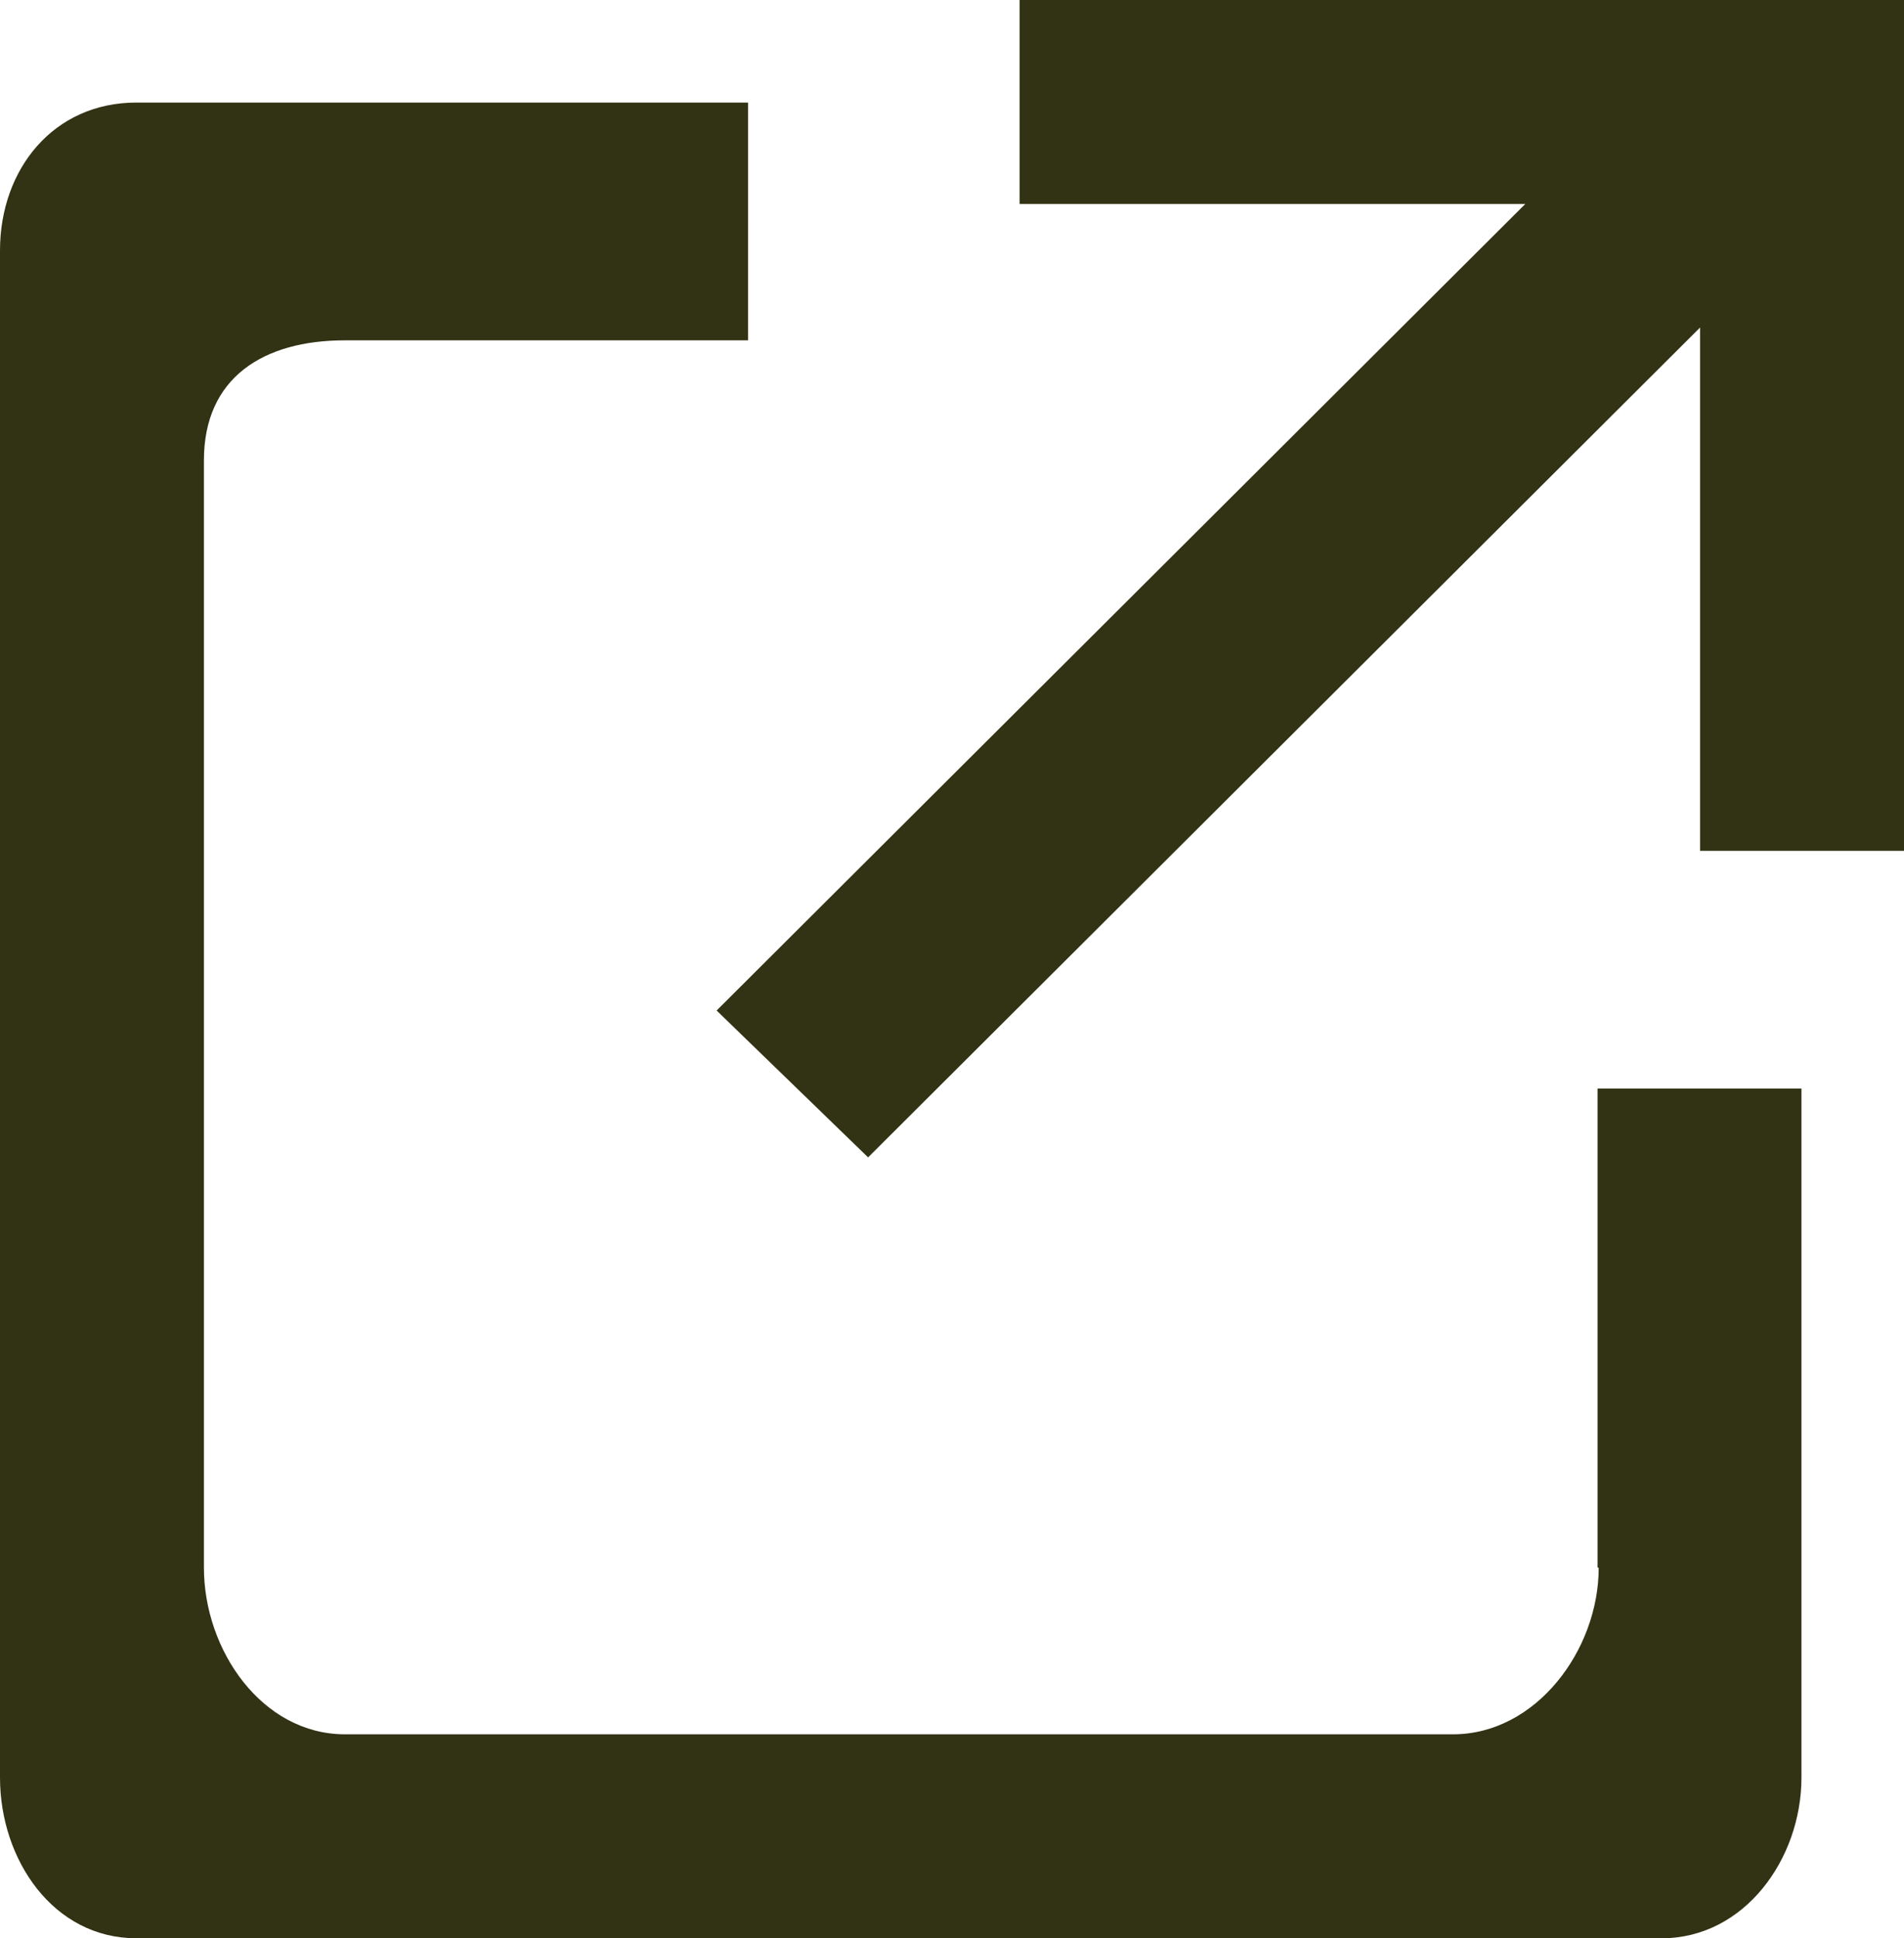<?xml version="1.0" encoding="UTF-8"?><svg id="_レイヤー_1" xmlns="http://www.w3.org/2000/svg" width="16.34" height="16.63" viewBox="0 0 16.34 16.63"><defs><style>.cls-1{fill:#323214;}</style></defs><polygon class="cls-1" points="16.34 .74 16.34 0 14.78 0 14.78 0 8.75 0 8.75 1.75 13.09 1.75 6.15 8.67 7.45 9.93 14.59 2.81 14.59 7.3 16.34 7.3 16.34 .74 16.34 .74"/><path class="cls-1" d="M13.72,13.45c0,.71-.54,1.43-1.25,1.43H2.96c-.71,0-1.21-.72-1.21-1.43V3.95c0-.71,.51-1.03,1.21-1.03h3.46V.88H1.17C.46,.88,0,1.45,0,2.15V15.25c0,.71,.46,1.38,1.17,1.38H14.26c.71,0,1.2-.68,1.2-1.38v-5.91h-1.75v4.11Z"/></svg>